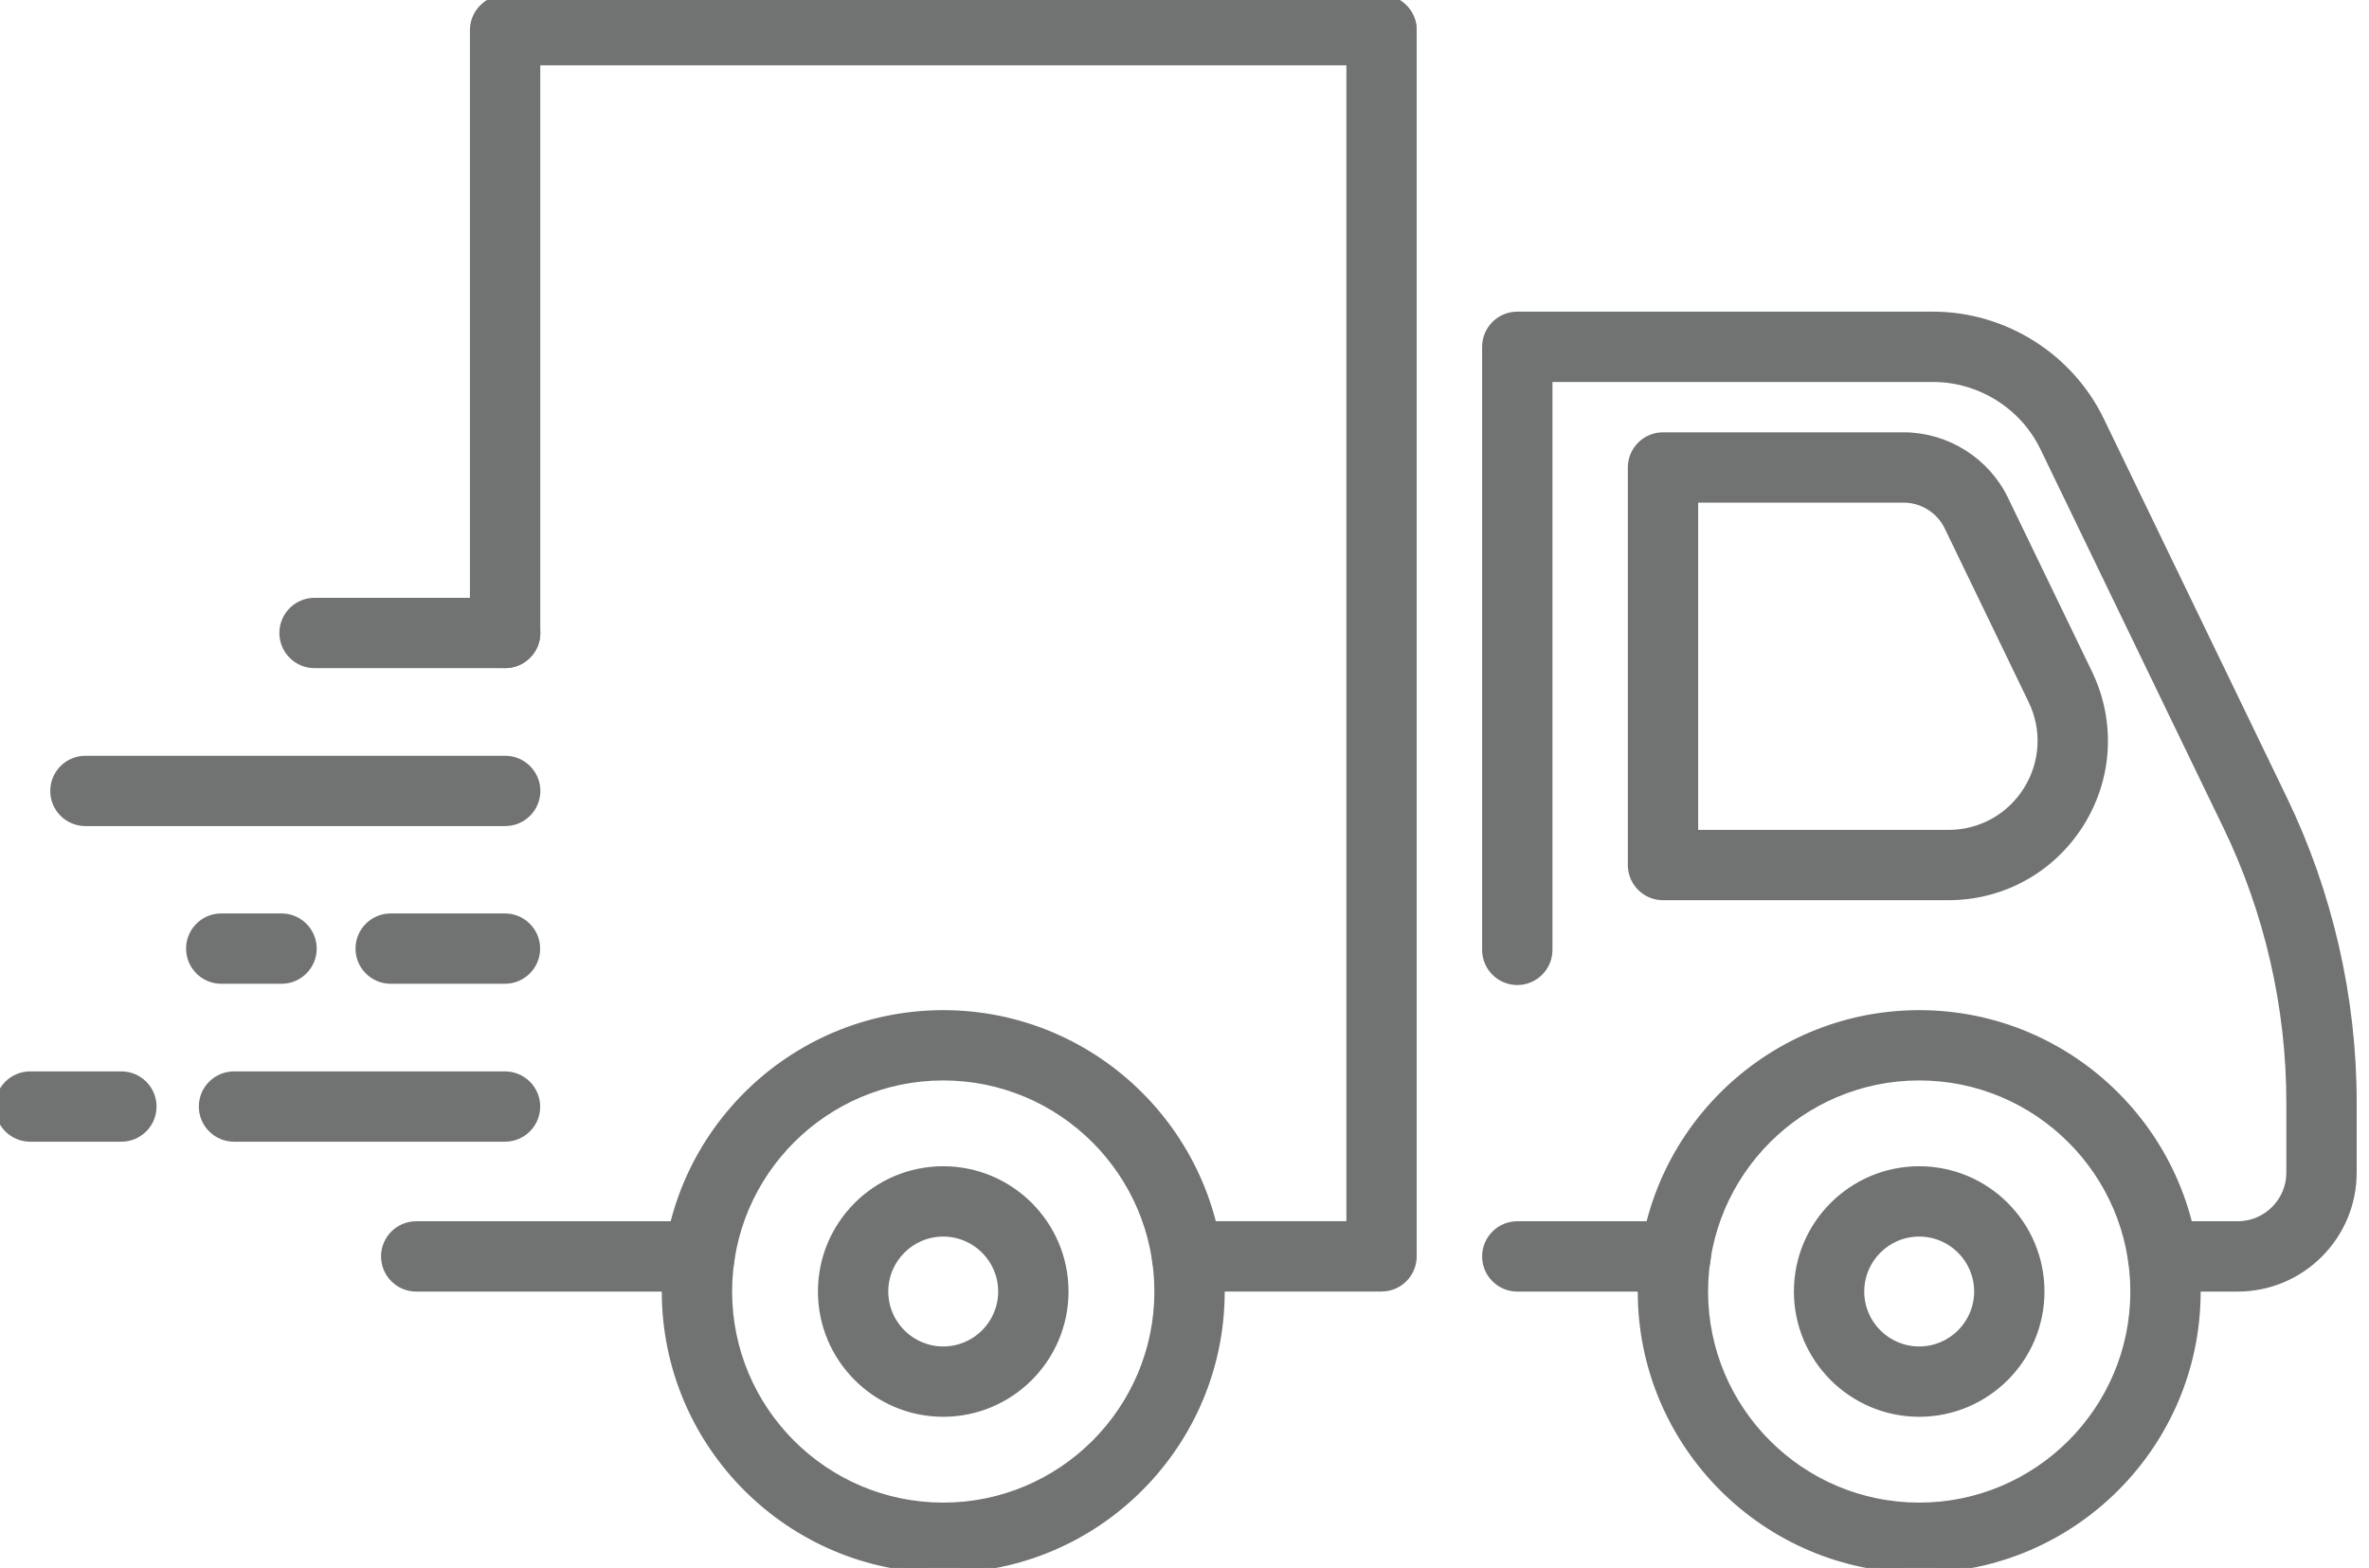 <?xml version="1.0" encoding="UTF-8"?> <svg xmlns="http://www.w3.org/2000/svg" width="71" height="47" viewBox="0 0 71 47" fill="none"><path d="M19.909 38.715C19.909 43.325 23.659 47.075 28.27 47.075C32.88 47.075 36.63 43.325 36.63 38.715C36.63 34.105 32.88 30.355 28.27 30.355C23.659 30.355 19.909 34.105 19.909 38.715ZM21.867 38.715C21.867 35.185 24.739 32.312 28.27 32.312C31.8 32.312 34.672 35.185 34.672 38.715C34.672 42.245 31.8 45.117 28.27 45.117C24.739 45.117 21.867 42.245 21.867 38.715Z" fill="#707372" stroke="#707372" stroke-width="0.15"></path><path d="M24.589 38.714C24.589 40.744 26.241 42.394 28.269 42.394C30.299 42.394 31.949 40.744 31.949 38.714C31.949 36.684 30.299 35.034 28.269 35.034C26.239 35.034 24.589 36.684 24.589 38.714ZM26.547 38.714C26.547 37.764 27.319 36.992 28.269 36.992C29.219 36.992 29.991 37.764 29.991 38.714C29.991 39.664 29.219 40.436 28.269 40.436C27.319 40.436 26.547 39.664 26.547 38.714Z" fill="#707372" stroke="#707372" stroke-width="0.15"></path><path d="M14.159 18.972C14.159 19.512 14.598 19.951 15.138 19.951C15.678 19.951 16.117 19.512 16.117 18.972V1.883H41.404C41.944 1.883 42.383 1.444 42.383 0.904C42.383 0.364 41.944 -0.075 41.404 -0.075H15.138C14.598 -0.075 14.159 0.364 14.159 0.904V18.972Z" fill="#707372" stroke="#707372" stroke-width="0.15"></path><path d="M35.576 38.639H41.406C41.946 38.639 42.384 38.2 42.384 37.66V0.904C42.384 0.364 41.946 -0.075 41.406 -0.075C40.865 -0.075 40.427 0.364 40.427 0.904V36.681H35.576C35.036 36.681 34.597 37.12 34.597 37.66C34.597 38.2 35.036 38.639 35.576 38.639Z" fill="#707372" stroke="#707372" stroke-width="0.15"></path><path d="M66.704 24.78L66.704 24.78C67.944 27.341 68.598 30.198 68.598 33.043V35.149C68.598 35.995 67.91 36.683 67.064 36.683H64.829C64.288 36.683 63.85 37.122 63.85 37.662C63.85 38.202 64.288 38.641 64.829 38.641H67.064C68.99 38.641 70.556 37.075 70.556 35.149V33.043C70.556 29.905 69.833 26.753 68.466 23.929L62.983 12.582C62.054 10.66 60.073 9.417 57.935 9.417H45.474C44.934 9.417 44.495 9.856 44.495 10.396V28.473C44.495 29.013 44.934 29.452 45.474 29.452C46.014 29.452 46.453 29.013 46.453 28.473V11.375H57.935C59.327 11.375 60.617 12.182 61.221 13.434L61.221 13.434L66.704 24.78Z" fill="#707372" stroke="#707372" stroke-width="0.15"></path><path d="M45.474 38.641H50.219C50.759 38.641 51.198 38.202 51.198 37.662C51.198 37.122 50.759 36.683 50.219 36.683H45.474C44.934 36.683 44.495 37.122 44.495 37.662C44.495 38.202 44.934 38.641 45.474 38.641Z" fill="#707372" stroke="#707372" stroke-width="0.15"></path><path d="M60.112 14.952L60.112 14.952C59.548 13.787 58.348 13.034 57.054 13.034H49.841C49.301 13.034 48.862 13.473 48.862 14.013V25.93C48.862 26.471 49.301 26.909 49.841 26.909H58.395C58.395 26.909 58.396 26.909 58.396 26.909C60.024 26.909 61.513 26.085 62.378 24.706C63.244 23.327 63.338 21.628 62.629 20.161L60.112 14.952ZM58.396 24.952H50.82V14.992H57.054C57.602 14.992 58.111 15.31 58.35 15.804L60.867 21.013C61.281 21.869 61.225 22.86 60.72 23.666C60.216 24.471 59.347 24.952 58.396 24.952Z" fill="#707372" stroke="#707372" stroke-width="0.15"></path><path d="M49.159 38.715C49.159 43.325 52.909 47.075 57.52 47.075C62.13 47.075 65.88 43.325 65.88 38.715C65.88 34.105 62.13 30.355 57.52 30.355C52.909 30.355 49.159 34.105 49.159 38.715ZM51.117 38.715C51.117 35.185 53.989 32.312 57.52 32.312C61.05 32.312 63.922 35.185 63.922 38.715C63.922 42.245 61.05 45.117 57.52 45.117C53.989 45.117 51.117 42.245 51.117 38.715Z" fill="#707372" stroke="#707372" stroke-width="0.15"></path><path d="M53.839 38.714C53.839 40.744 55.49 42.394 57.519 42.394C59.549 42.394 61.199 40.744 61.199 38.714C61.199 36.684 59.549 35.034 57.519 35.034C55.489 35.034 53.839 36.684 53.839 38.714ZM55.797 38.714C55.797 37.764 56.569 36.992 57.519 36.992C58.469 36.992 59.241 37.764 59.241 38.714C59.241 39.664 58.469 40.436 57.519 40.436C56.569 40.436 55.797 39.664 55.797 38.714Z" fill="#707372" stroke="#707372" stroke-width="0.15"></path><path d="M9.427 19.953H15.141C15.681 19.953 16.12 19.514 16.12 18.974C16.12 18.434 15.681 17.995 15.141 17.995H9.427C8.887 17.995 8.448 18.434 8.448 18.974C8.448 19.514 8.887 19.953 9.427 19.953Z" fill="#707372" stroke="#707372" stroke-width="0.15"></path><path d="M12.474 38.641H20.964C21.504 38.641 21.943 38.202 21.943 37.662C21.943 37.122 21.504 36.683 20.964 36.683H12.474C11.934 36.683 11.495 37.122 11.495 37.662C11.495 38.202 11.934 38.641 12.474 38.641Z" fill="#707372" stroke="#707372" stroke-width="0.15"></path><path d="M2.56 24.687H15.142C15.682 24.687 16.12 24.249 16.12 23.709C16.12 23.169 15.682 22.73 15.142 22.73H2.56C2.02 22.73 1.581 23.169 1.581 23.709C1.581 24.249 2.02 24.687 2.56 24.687Z" fill="#707372" stroke="#707372" stroke-width="0.15"></path><path d="M11.709 29.414H15.134C15.674 29.414 16.113 28.975 16.113 28.435C16.113 27.895 15.674 27.456 15.134 27.456H11.709C11.168 27.456 10.73 27.895 10.73 28.435C10.73 28.975 11.168 29.414 11.709 29.414Z" fill="#707372" stroke="#707372" stroke-width="0.15"></path><path d="M7.013 34.148H15.136C15.676 34.148 16.115 33.709 16.115 33.169C16.115 32.629 15.676 32.191 15.136 32.191H7.013C6.473 32.191 6.034 32.629 6.034 33.169C6.034 33.709 6.473 34.148 7.013 34.148Z" fill="#707372" stroke="#707372" stroke-width="0.15"></path><path d="M6.63 29.414H8.438C8.978 29.414 9.417 28.975 9.417 28.435C9.417 27.895 8.978 27.456 8.438 27.456H6.63C6.09 27.456 5.652 27.895 5.652 28.435C5.652 28.975 6.09 29.414 6.63 29.414Z" fill="#707372" stroke="#707372" stroke-width="0.15"></path><path d="M0.904 34.148H3.638C4.178 34.148 4.617 33.709 4.617 33.169C4.617 32.629 4.178 32.191 3.638 32.191H0.904C0.364 32.191 -0.075 32.629 -0.075 33.169C-0.075 33.709 0.364 34.148 0.904 34.148Z" fill="#707372" stroke="#707372" stroke-width="0.15"></path></svg> 